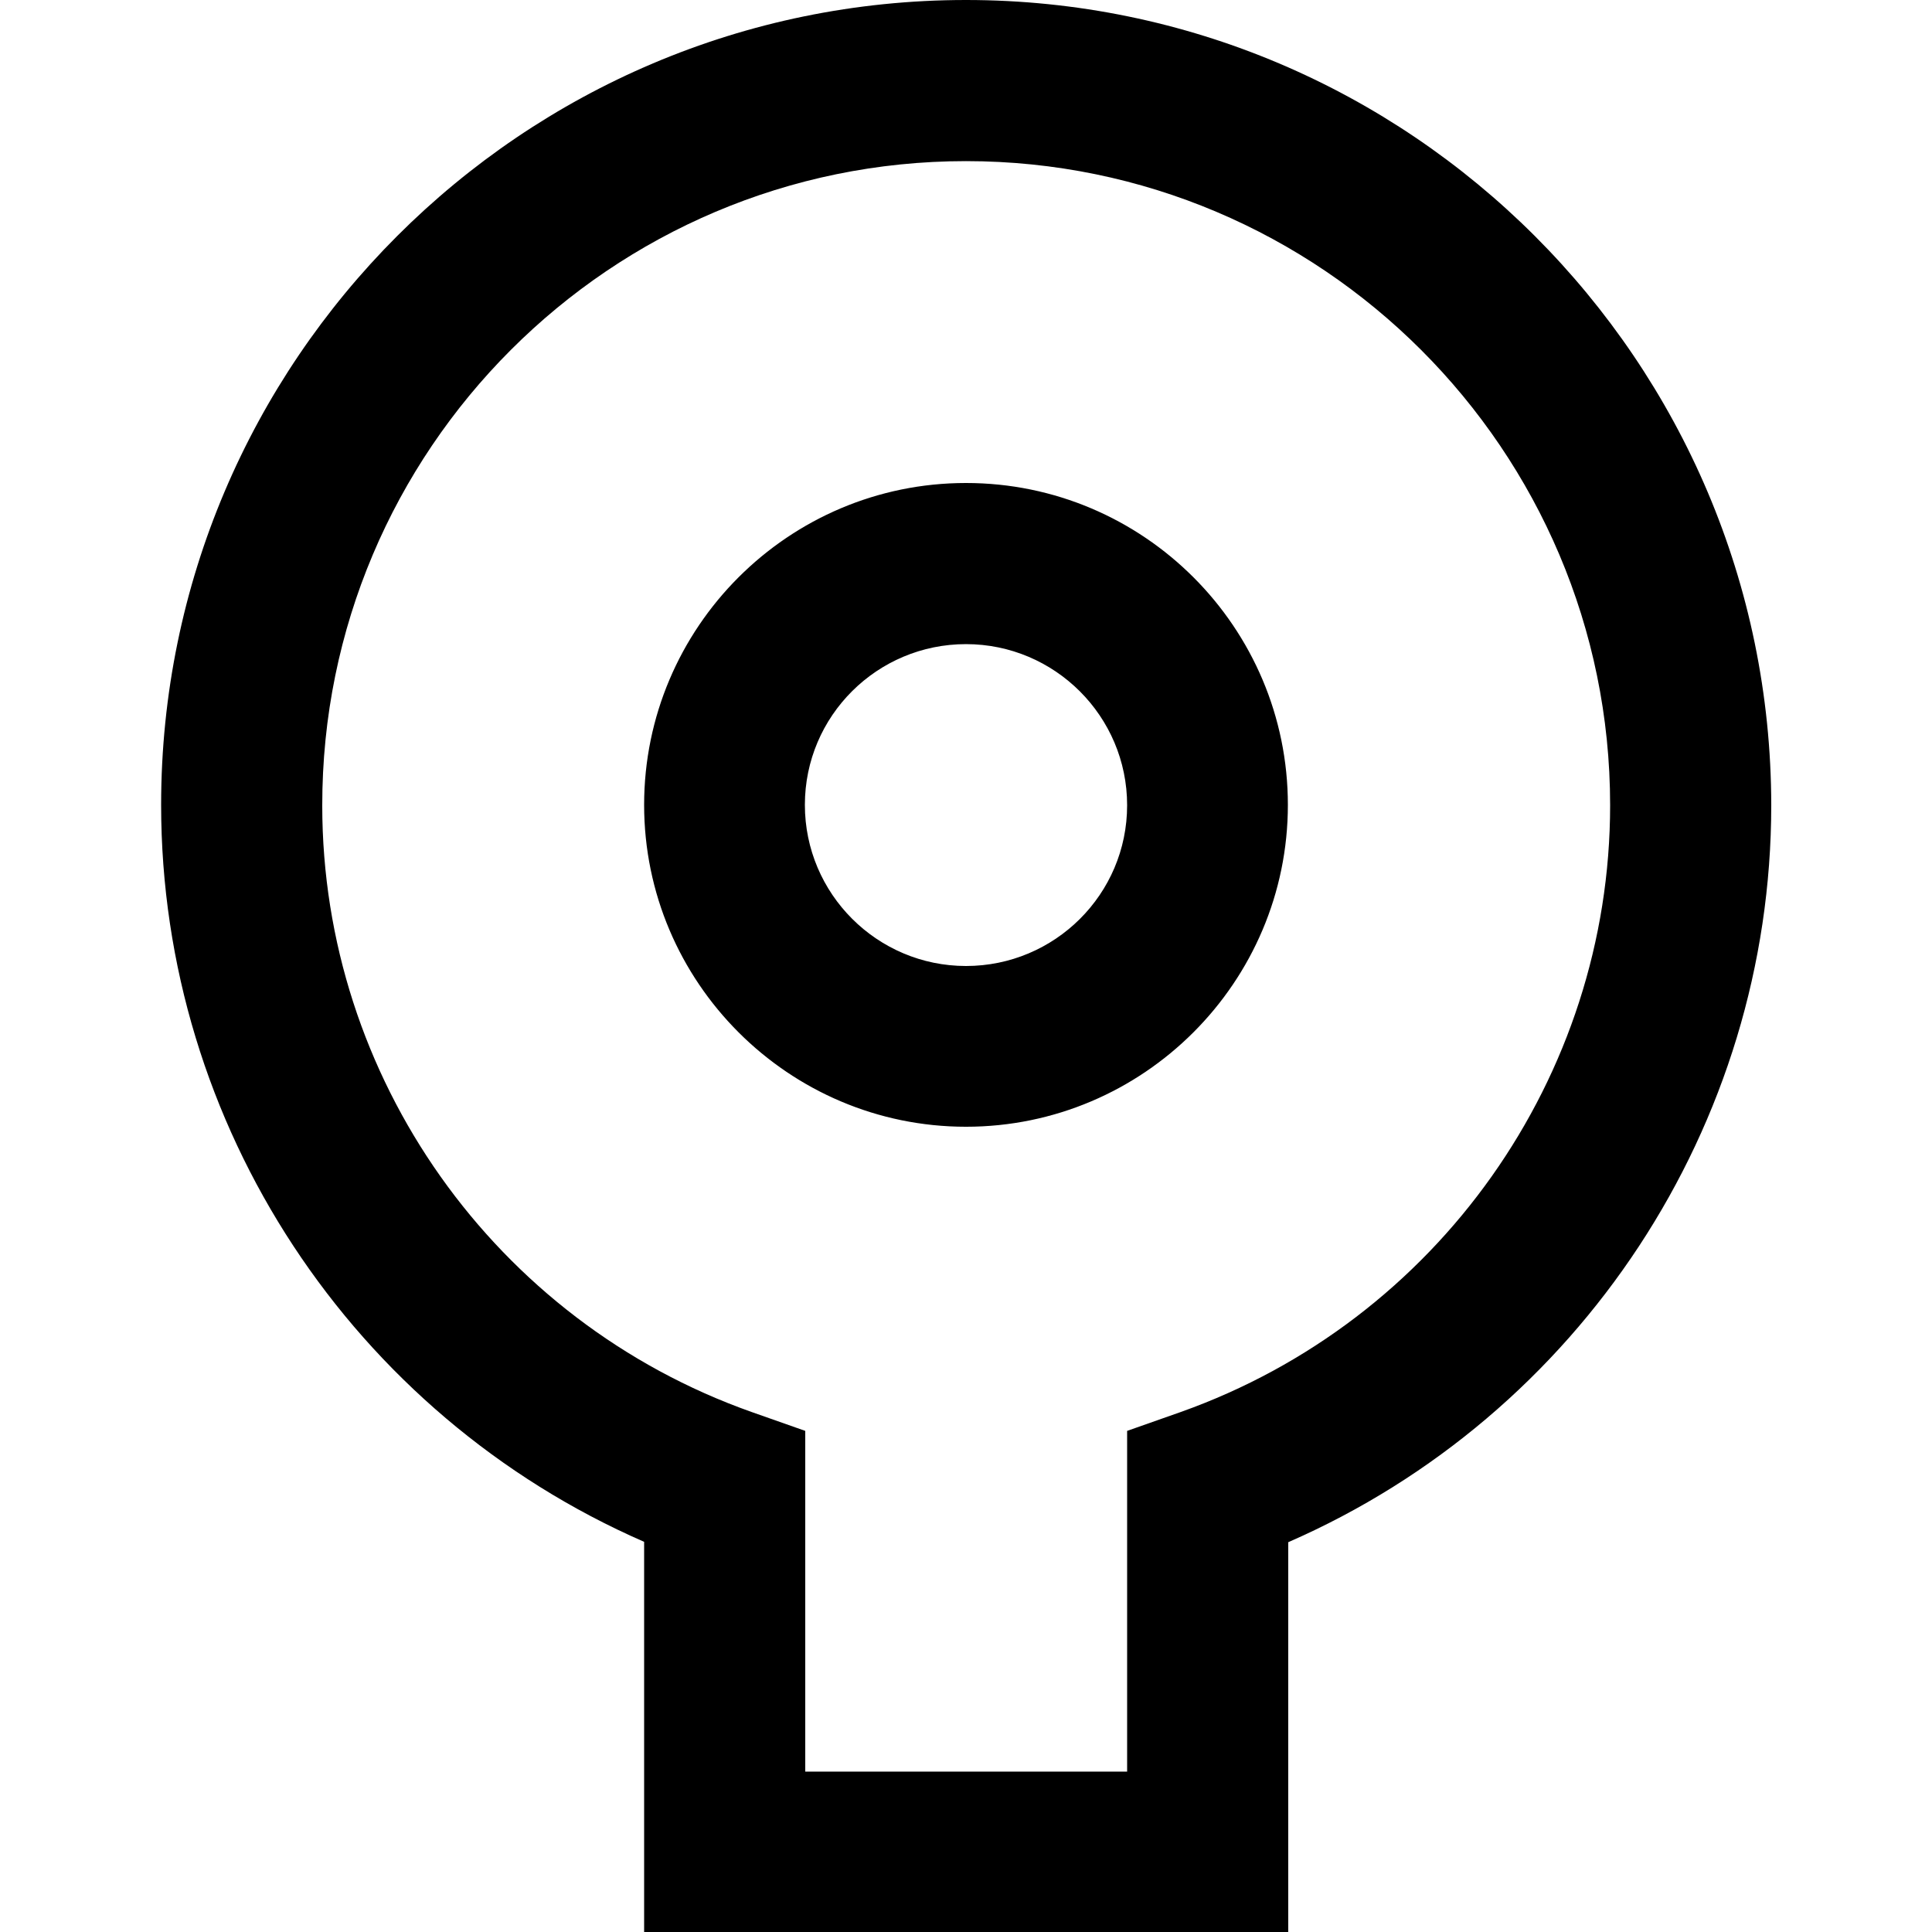 <?xml version="1.0" encoding="utf-8"?>
<!-- Generator: Adobe Illustrator 21.0.0, SVG Export Plug-In . SVG Version: 6.00 Build 0)  -->
<svg version="1.1" id="Layer_1" xmlns="http://www.w3.org/2000/svg" xmlns:xlink="http://www.w3.org/1999/xlink" x="0px" y="0px"
	 viewBox="0 0 512 512" style="enable-background:new 0 0 512 512;" xml:space="preserve">
<g>
	<path d="M256,0C138.4,0,42.7,95.7,42.7,213.3c0,85,50.8,161.6,128,195.3V512h170.7V408.7c77.2-33.7,128-110.4,128-195.3
		C469.3,95.7,373.6,0,256,0z M256,42.7c94.1,0,170.7,76.6,170.7,170.7c0,72-45.7,136.6-113.8,160.8l-14.2,5v90.3h-85.3v-90.3
		l-14.2-5c-68.1-24.1-113.8-88.7-113.8-160.7C85.3,119.2,161.9,42.7,256,42.7z M256,128c-47.1,0-85.3,38.3-85.3,85.3
		s38.3,85.3,85.3,85.3s85.3-38.3,85.3-85.3S303.1,128,256,128z M256,170.7c23.5,0,42.7,19.1,42.7,42.7S279.5,256,256,256
		s-42.7-19.1-42.7-42.7S232.5,170.7,256,170.7z"/>
</g>
</svg>
